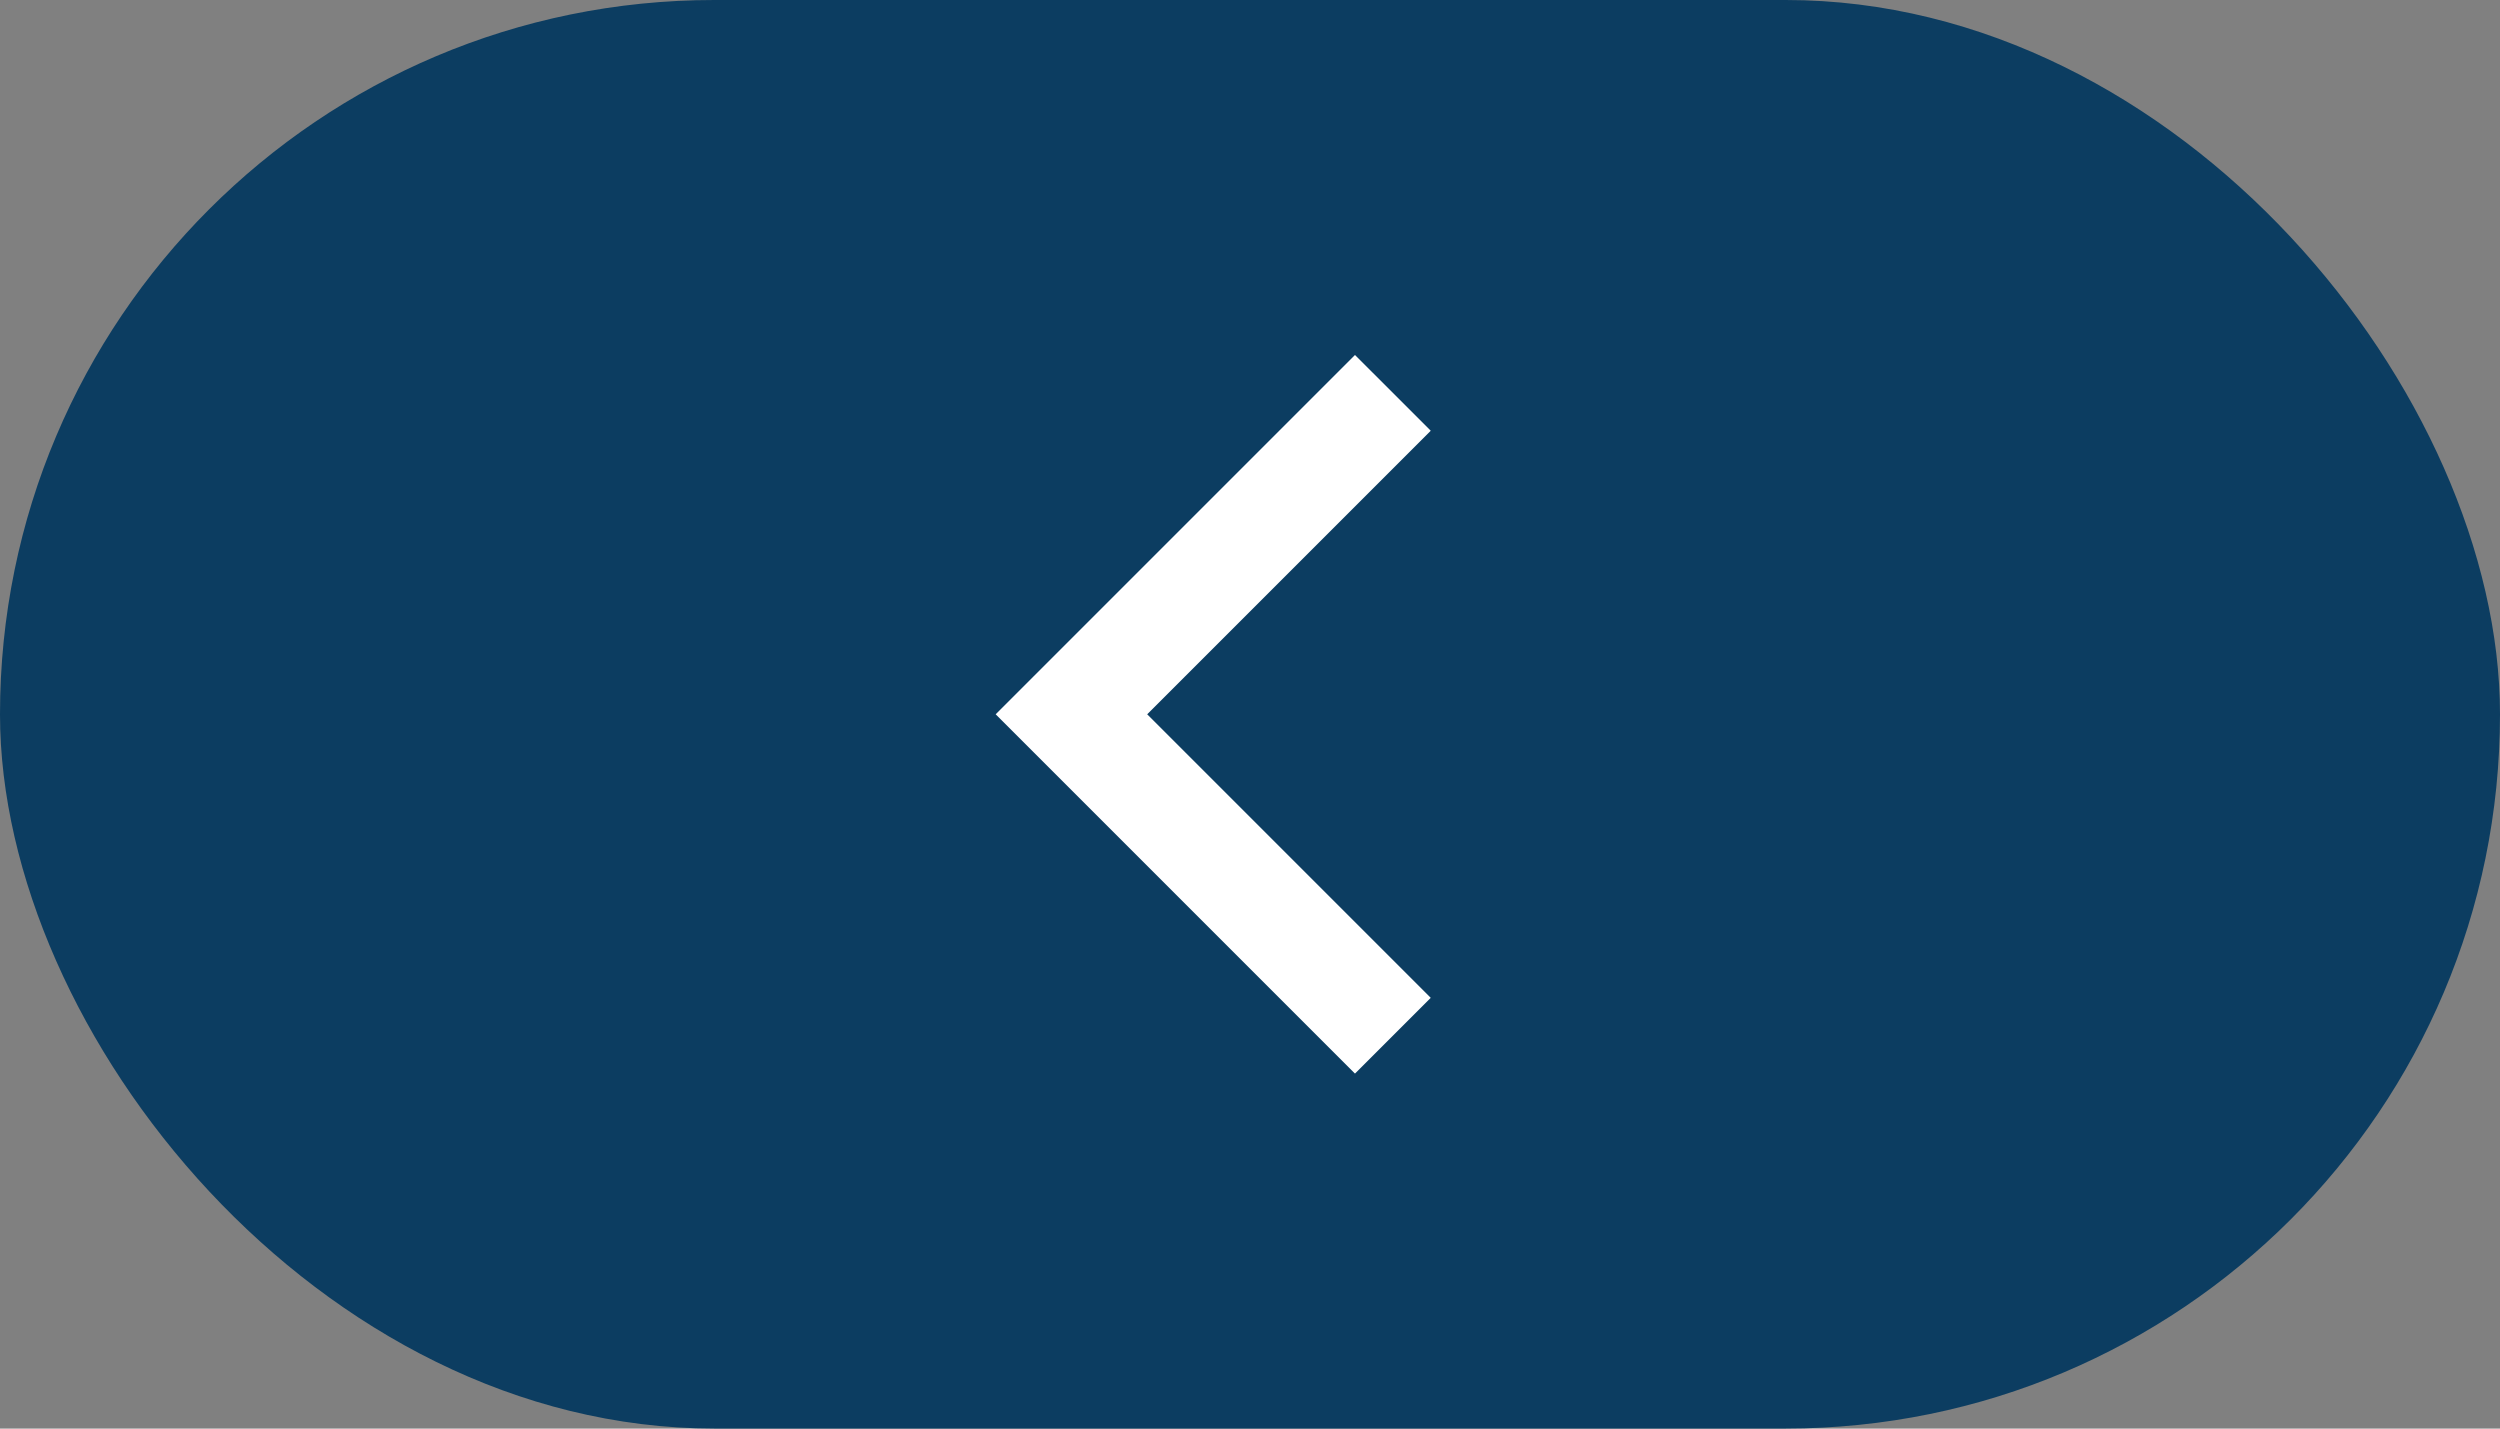 <?xml version="1.0" encoding="UTF-8"?> <svg xmlns="http://www.w3.org/2000/svg" width="70" height="40" viewBox="0 0 70 40" fill="none"><rect x="0" y="0" width="70" height="40" fill="#808080" stroke="none"/><rect width="70" height="40" rx="20" fill="#0C3D61"></rect><path d="M39 11L30 20L39 29" stroke="white" stroke-width="3"></path></svg> 